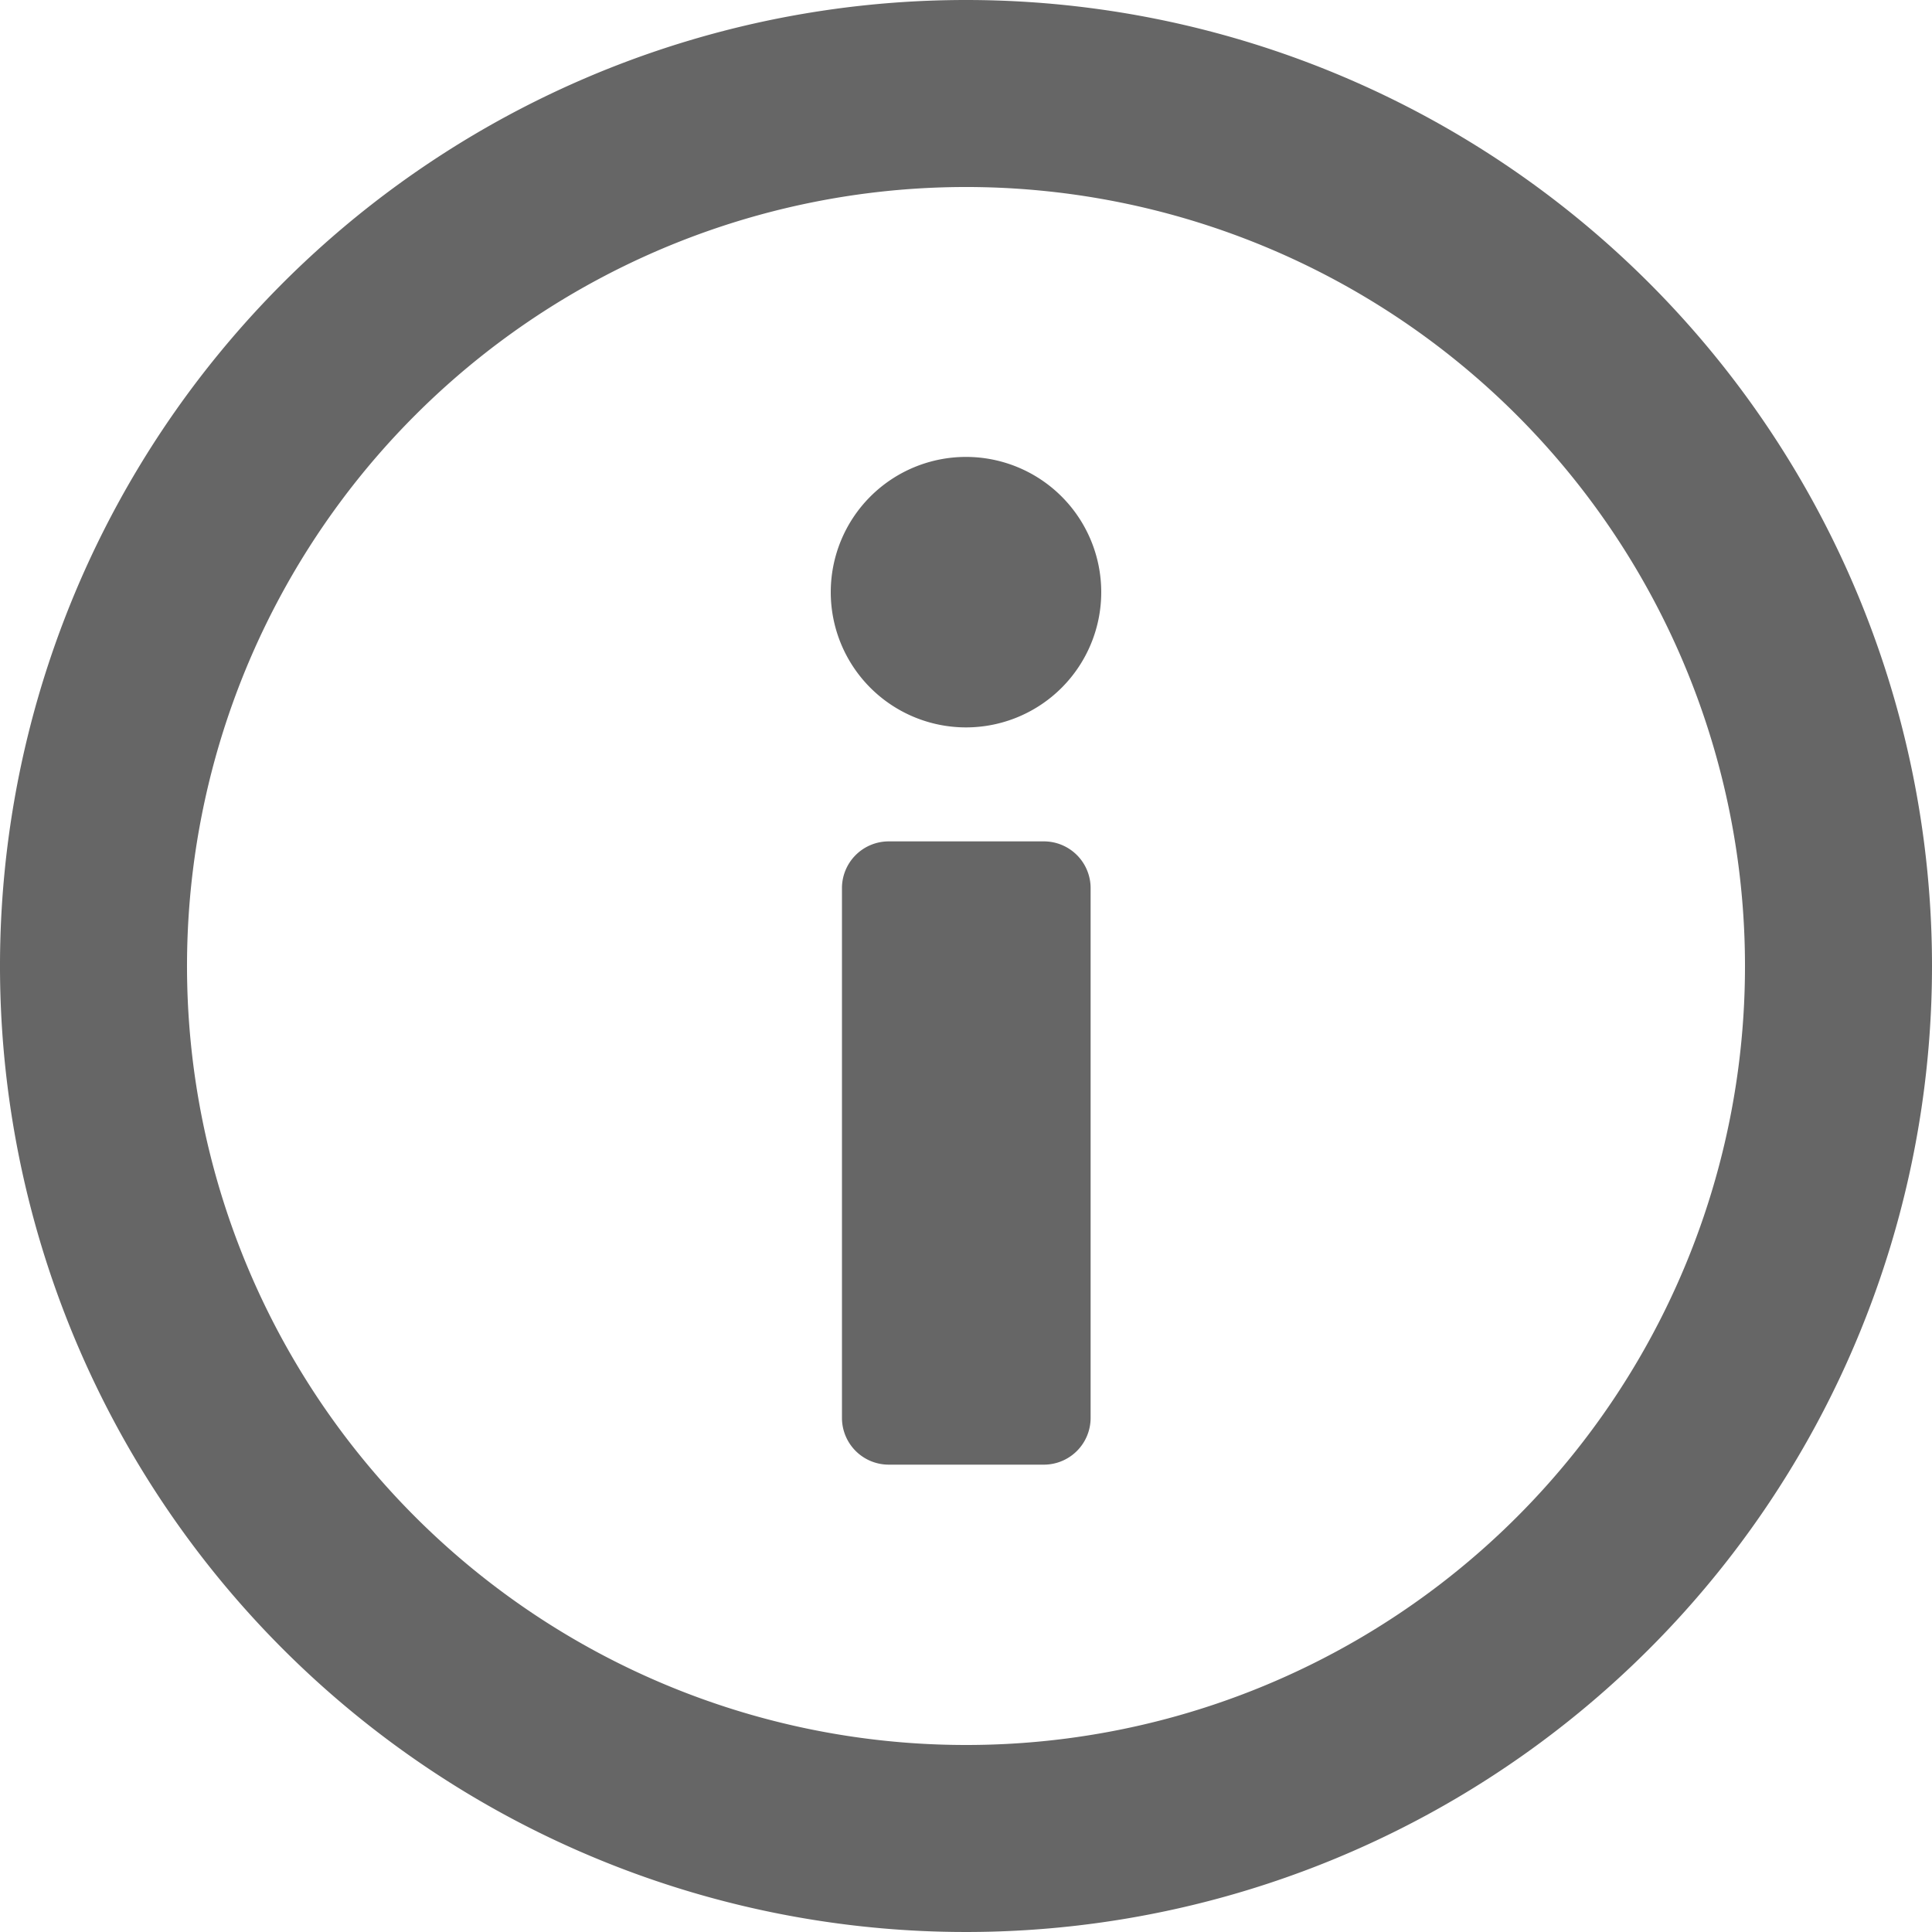 <svg xmlns="http://www.w3.org/2000/svg" viewBox="0 0 100 100">
  <path fill="#666666" d="M50,0a50,50,0,1,0,50,50A50,50,0,0,0,50,0Zm0,90.32A40.32,40.32,0,1,1,90.32,50,40.3,40.3,0,0,1,50,90.32Zm0-66.67a7,7,0,1,1-7,7A7,7,0,0,1,50,23.65Zm4,52.16H46a2.42,2.42,0,0,1-2.42-2.42V46A2.42,2.42,0,0,1,46,43.55H54A2.42,2.42,0,0,1,56.45,46V73.39A2.42,2.42,0,0,1,54,75.81Z"/>
</svg>
